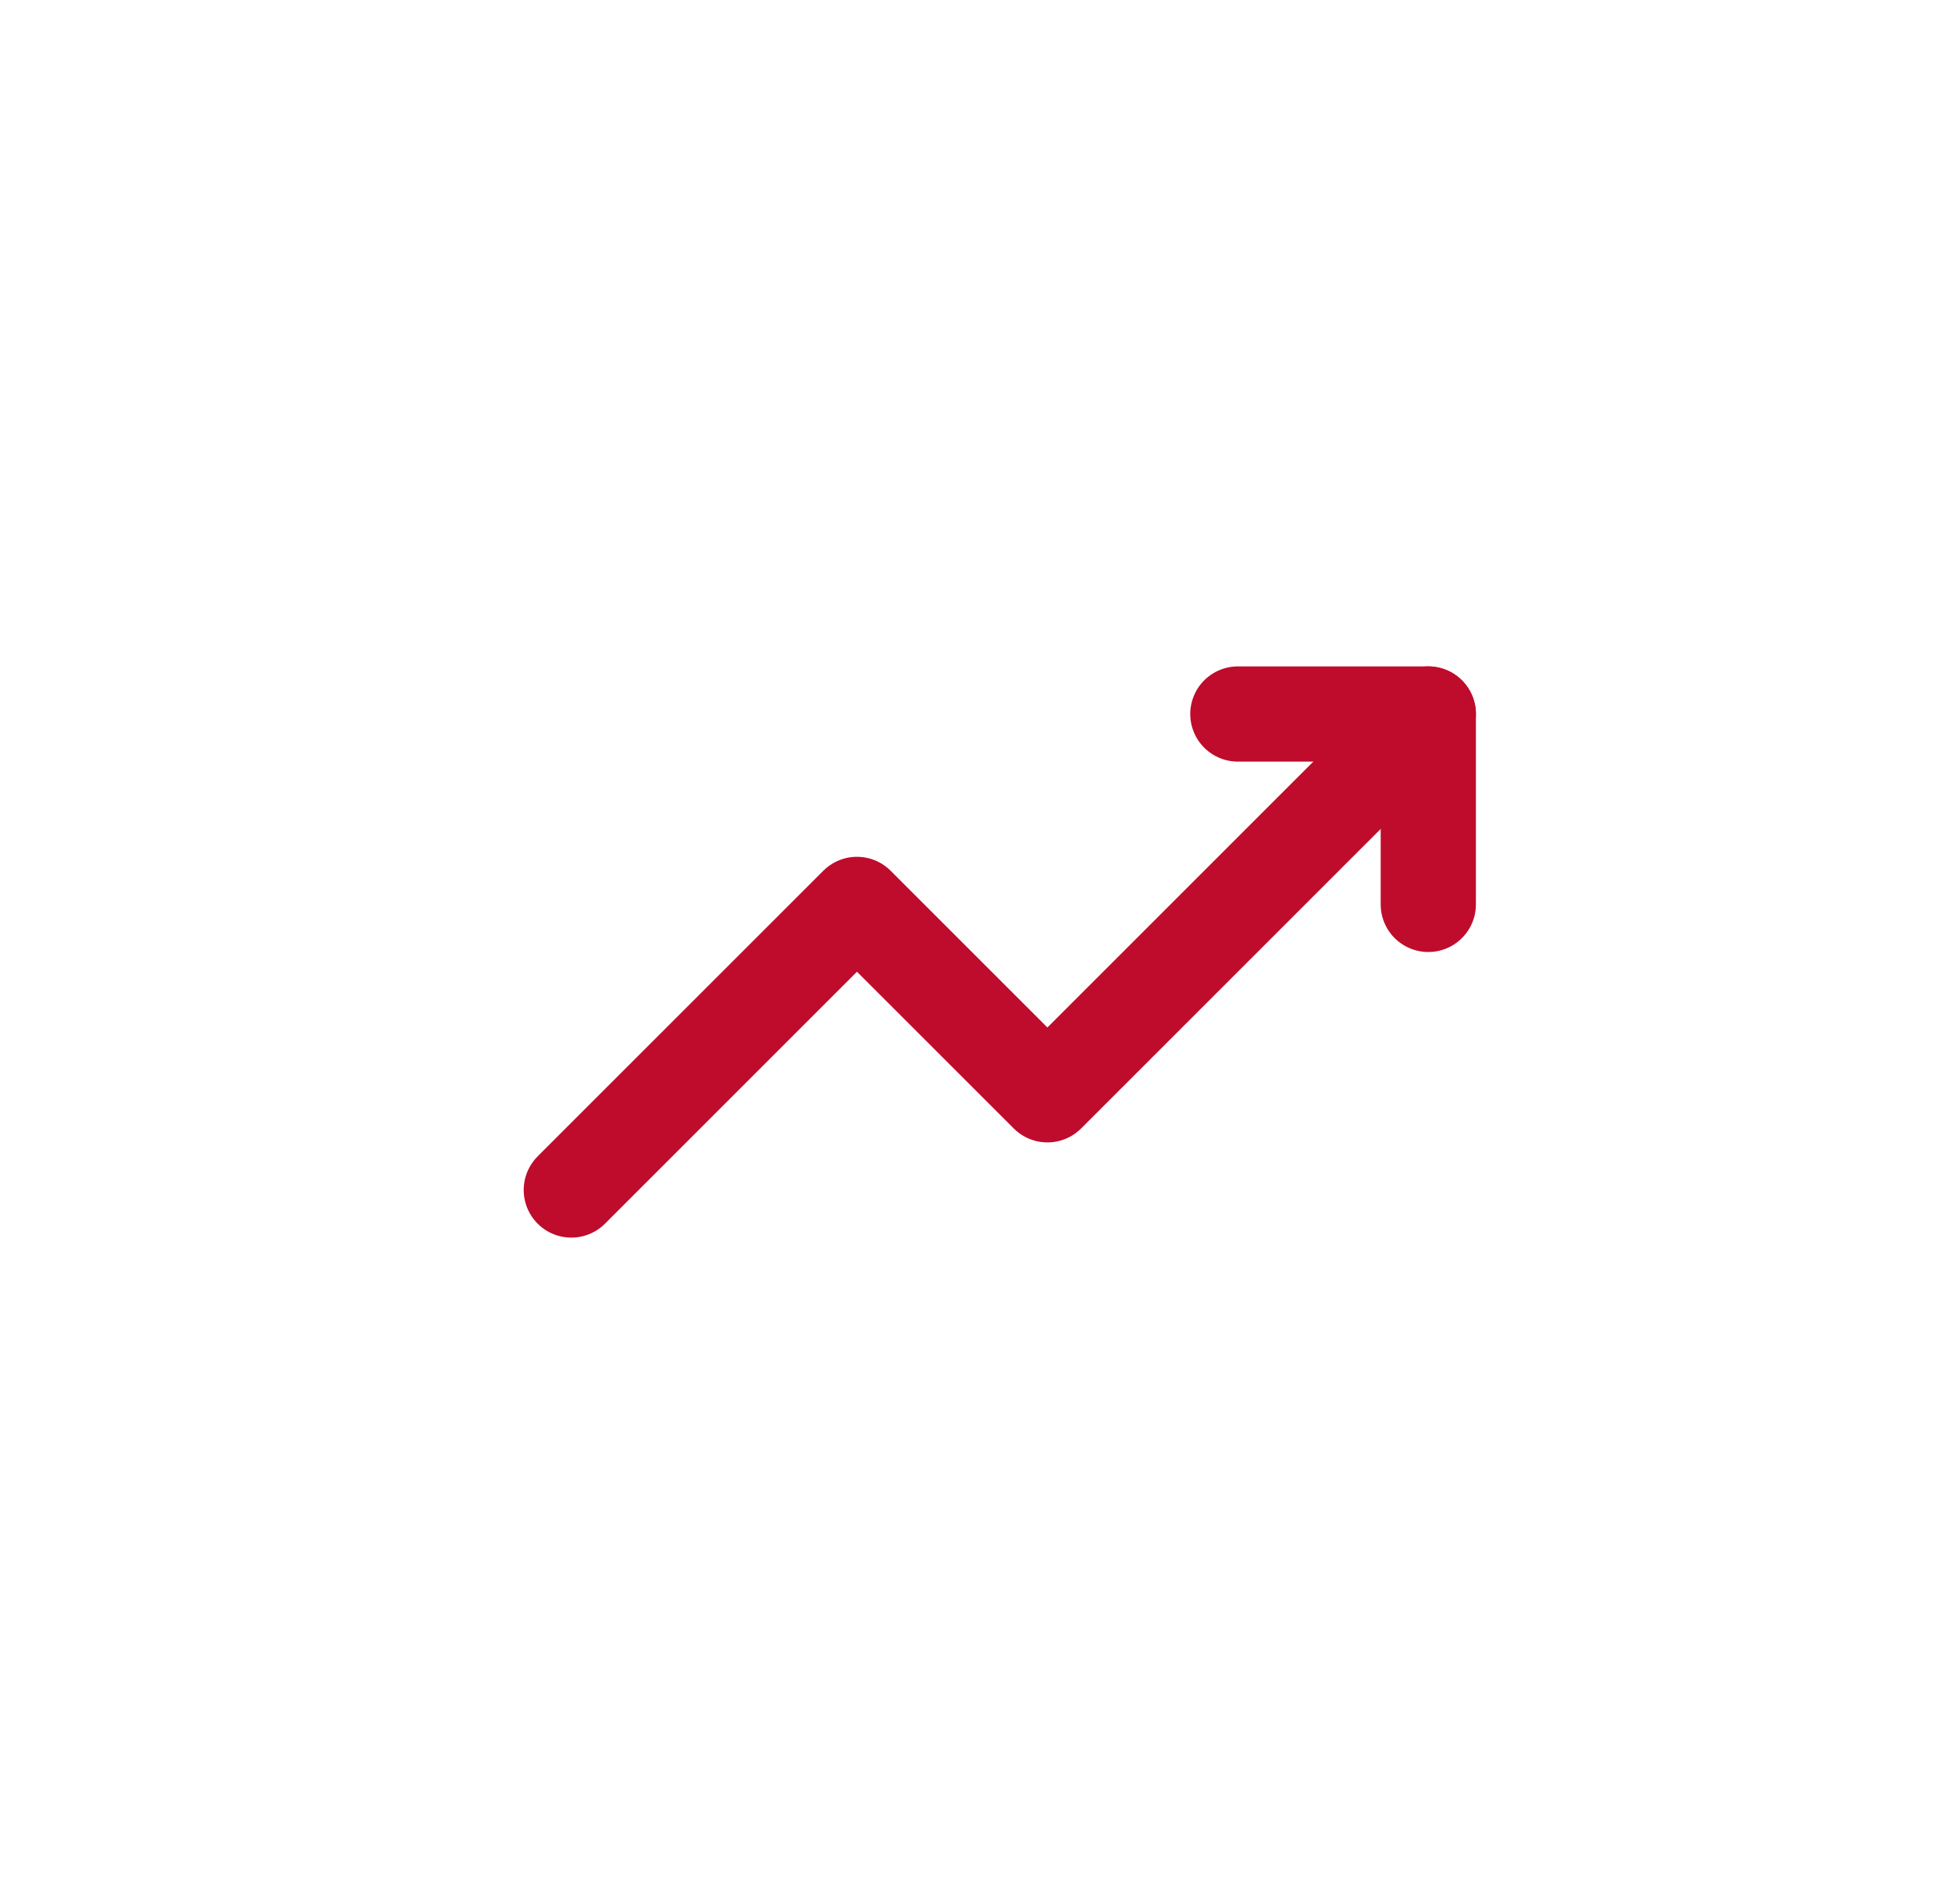 <svg xmlns="http://www.w3.org/2000/svg" width="41" height="40" viewBox="0 0 41 40" fill="none"><g clip-path="url(#clip0_247_2110)"><path d="M12 25L18 19L22 23L30 15" stroke="#BF0C2C" stroke-width="2" stroke-linecap="round" stroke-linejoin="round"></path><path d="M26 15H30V19" stroke="#BF0C2C" stroke-width="2" stroke-linecap="round" stroke-linejoin="round"></path></g><defs><clipPath id="clip0_247_2110"><rect width="24" height="24" fill="white" transform="translate(9 8)"></rect></clipPath></defs></svg>